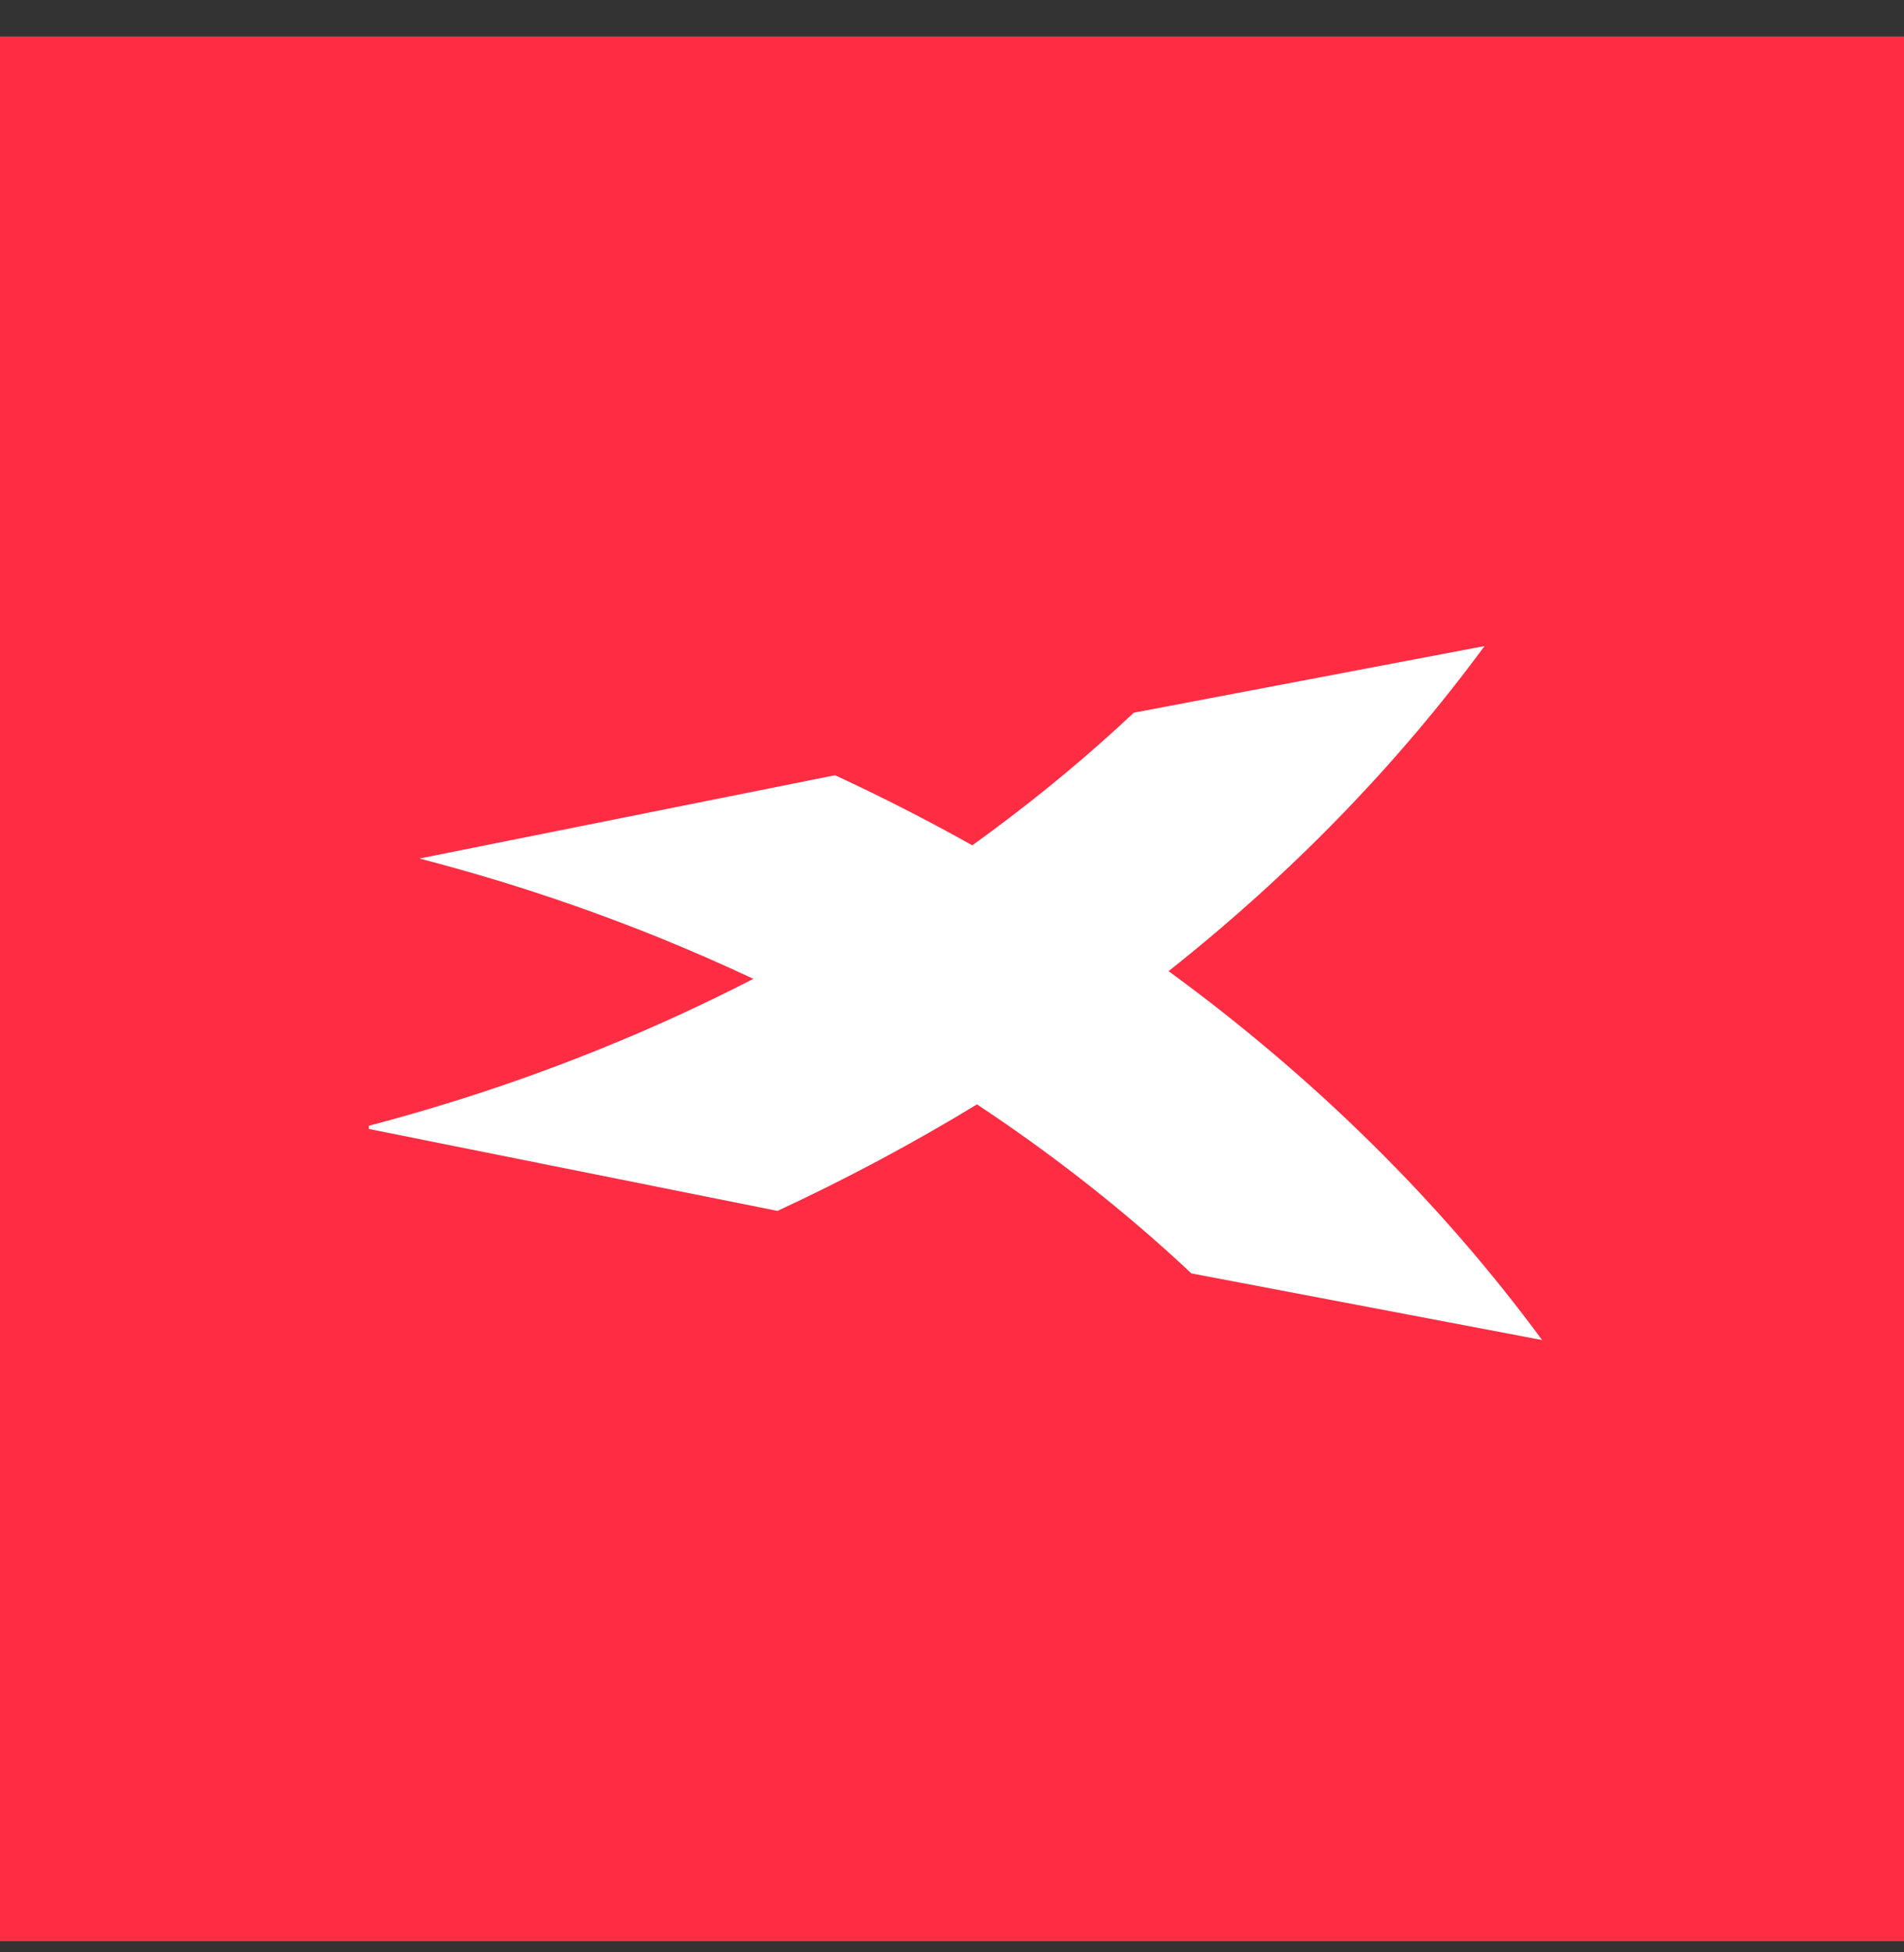 <svg width="40" height="41" viewBox="0 0 40 41" fill="none" xmlns="http://www.w3.org/2000/svg">
<rect x="0" y="0" width="40" height="41" fill="#333333" stroke="none"/>
<rect width="40" height="40" transform="translate(0 0.766)" fill="#FF2D43"/>
<path fill-rule="evenodd" clip-rule="evenodd" d="M7.75 9.565H32.594V31.262H7.75V9.565Z" fill="white"/>
<path fill-rule="evenodd" clip-rule="evenodd" d="M6 34.942H34V6.766H6V34.942ZM25.028 26.741C24.912 26.63 24.793 26.521 24.674 26.413C23.401 25.254 22.009 24.174 20.525 23.192C19.189 24.005 17.79 24.753 16.334 25.429L7.603 23.679C9.318 23.235 10.994 22.683 12.625 22.023C13.719 21.581 14.789 21.09 15.827 20.556C15.173 20.248 14.508 19.958 13.834 19.685C12.202 19.026 10.527 18.473 8.812 18.029L17.543 16.28C18.531 16.737 19.492 17.229 20.426 17.752C21.497 16.982 22.514 16.161 23.465 15.295C23.584 15.186 23.701 15.078 23.819 14.967L31.188 13.567C29.344 16.073 27.108 18.369 24.55 20.394C27.616 22.633 30.267 25.247 32.397 28.141L25.028 26.741Z" fill="#FF2D43"/>
</svg>
